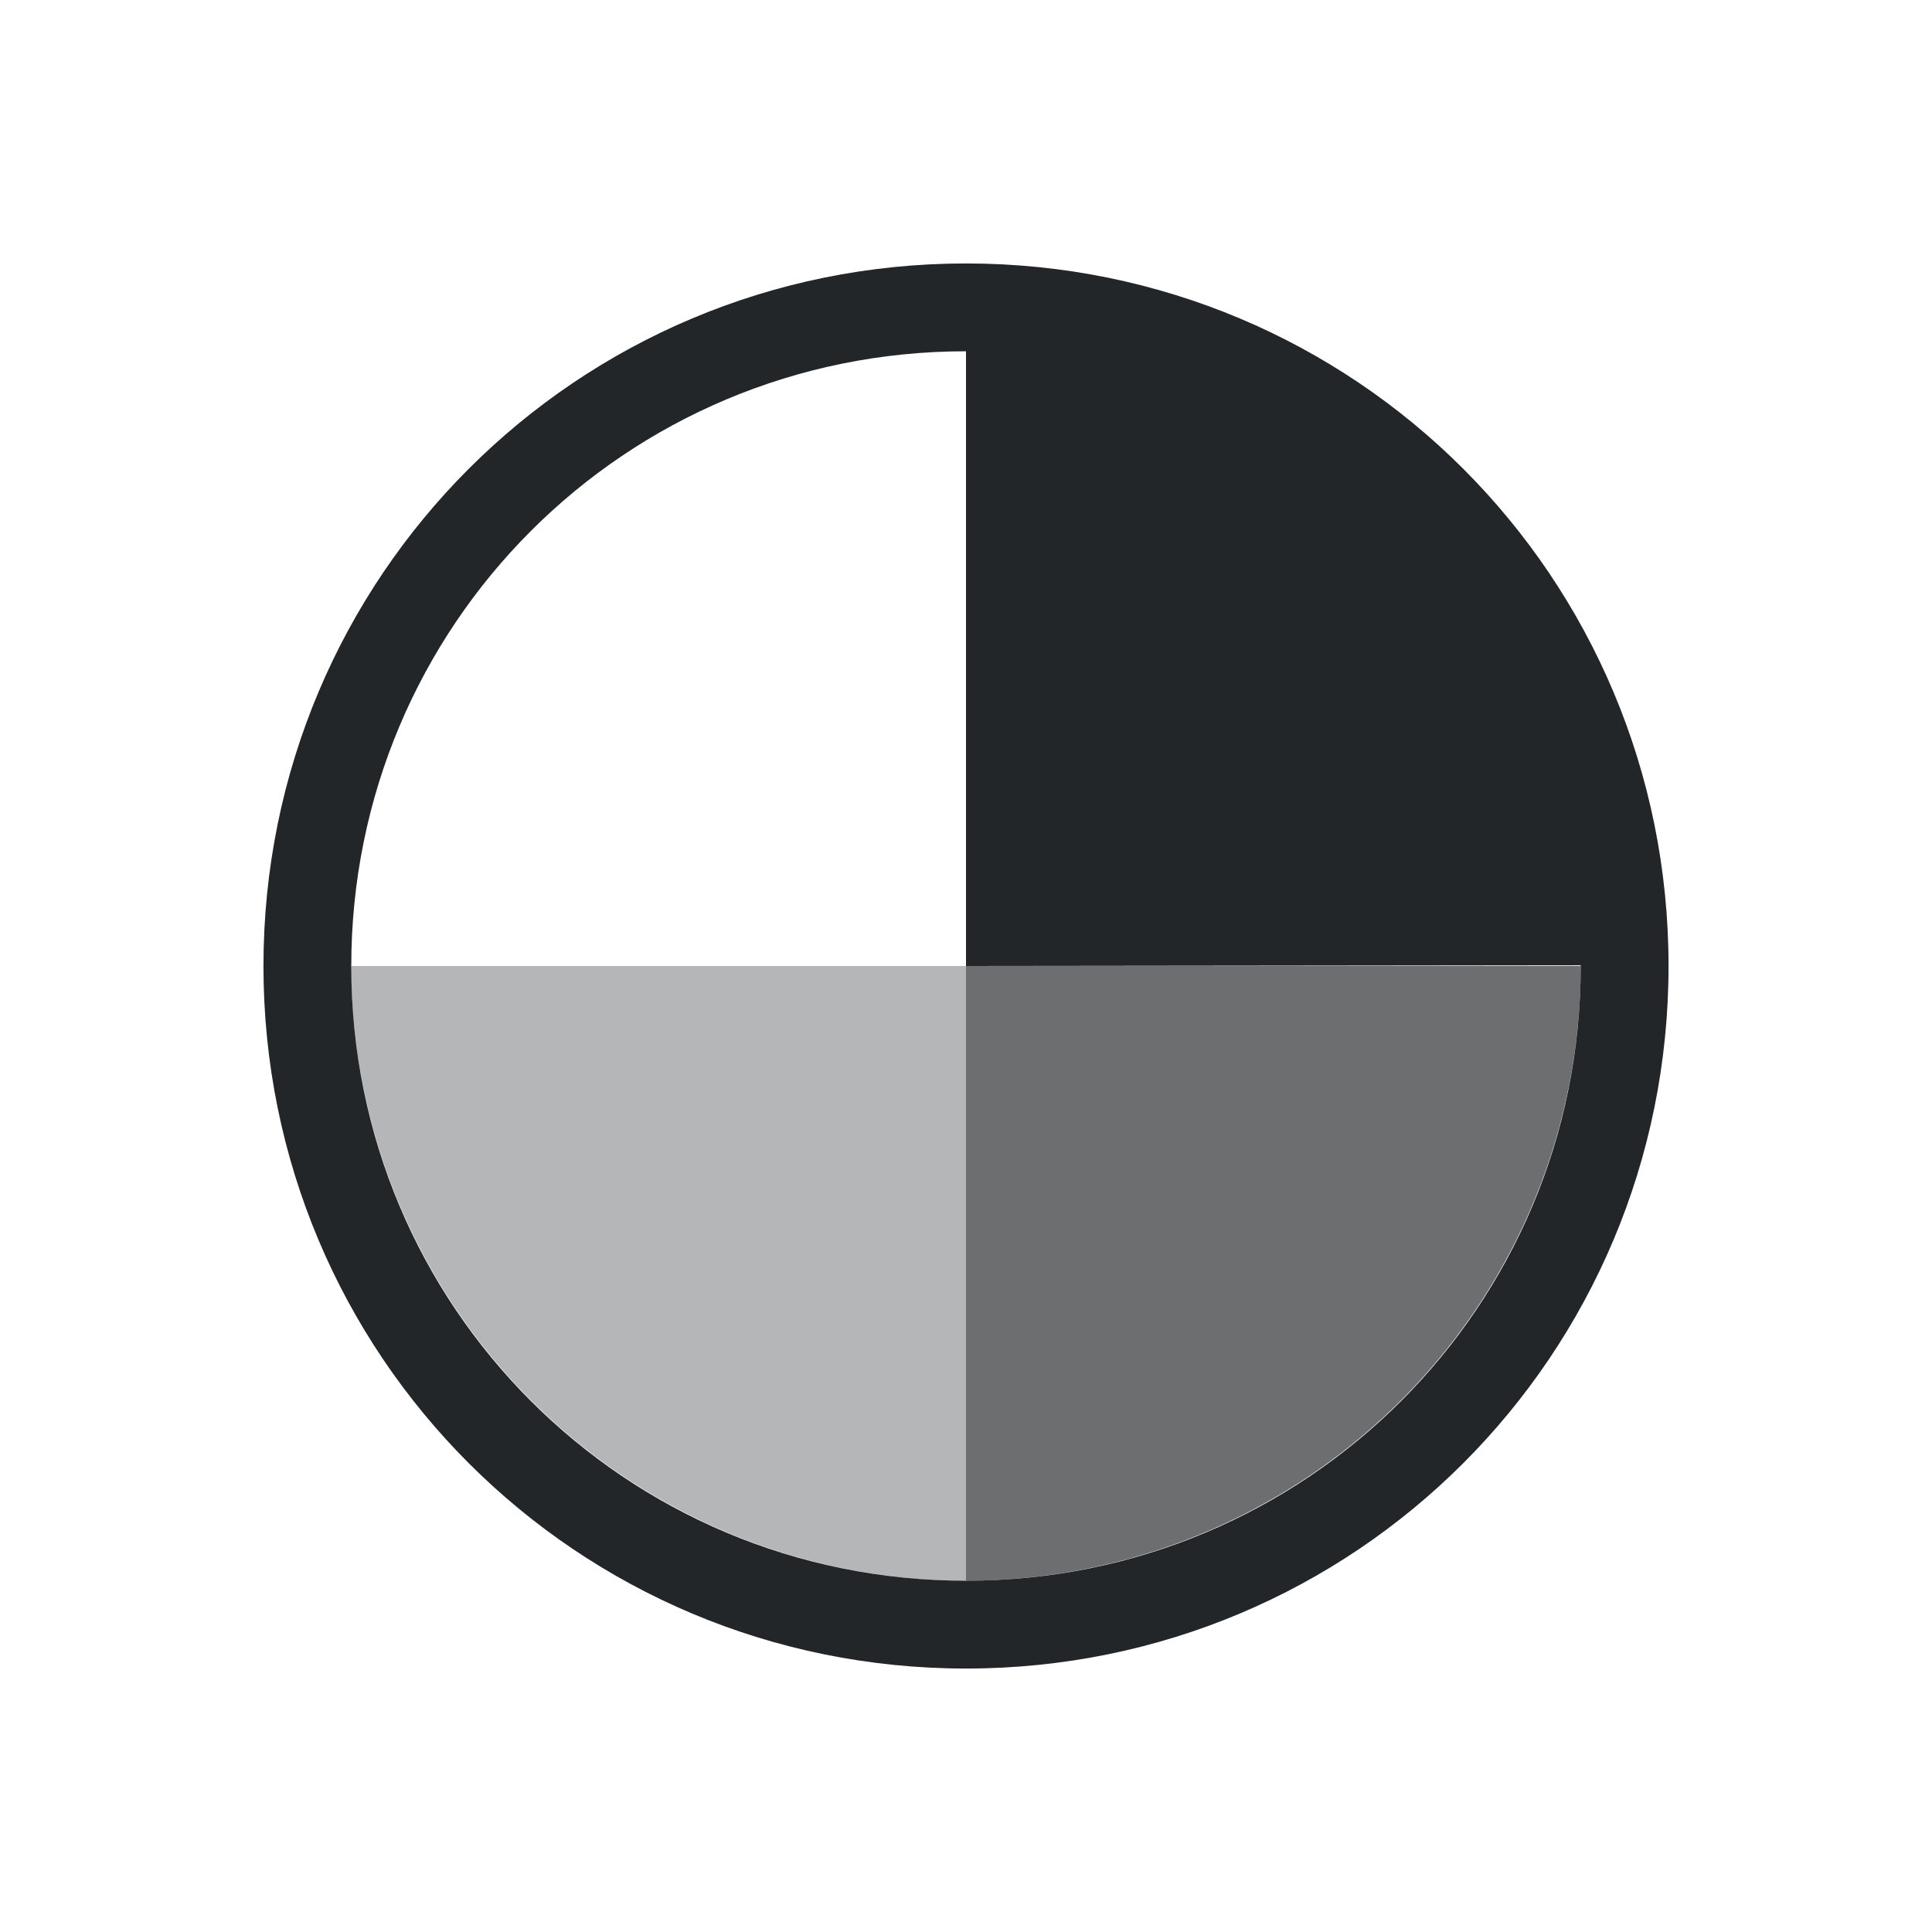 <svg viewBox="0 0 22 22" xmlns="http://www.w3.org/2000/svg">
    <style
        type="text/css"
        id="current-color-scheme">
        .ColorScheme-Text {
            color:#232629;
        }
    </style>
    <g fill="currentColor" class="ColorScheme-Text">
        <path d="M11 3c-4.432 0-8 3.568-8 8s3.568 8 8 8 8-3.568 8-8-3.568-8-8-8zm0 1v7l7-.008V11c0 3.878-3.122 7-7 7s-7-3.122-7-7 3.122-7 7-7z"/>
        <path d="M11 11v7a7 7 0 0 0 7-7z" fill-opacity=".667"/>
        <path d="M11 11v7a7 7 0 0 1-7-7z" fill-opacity=".333"/>
    </g>
</svg>
